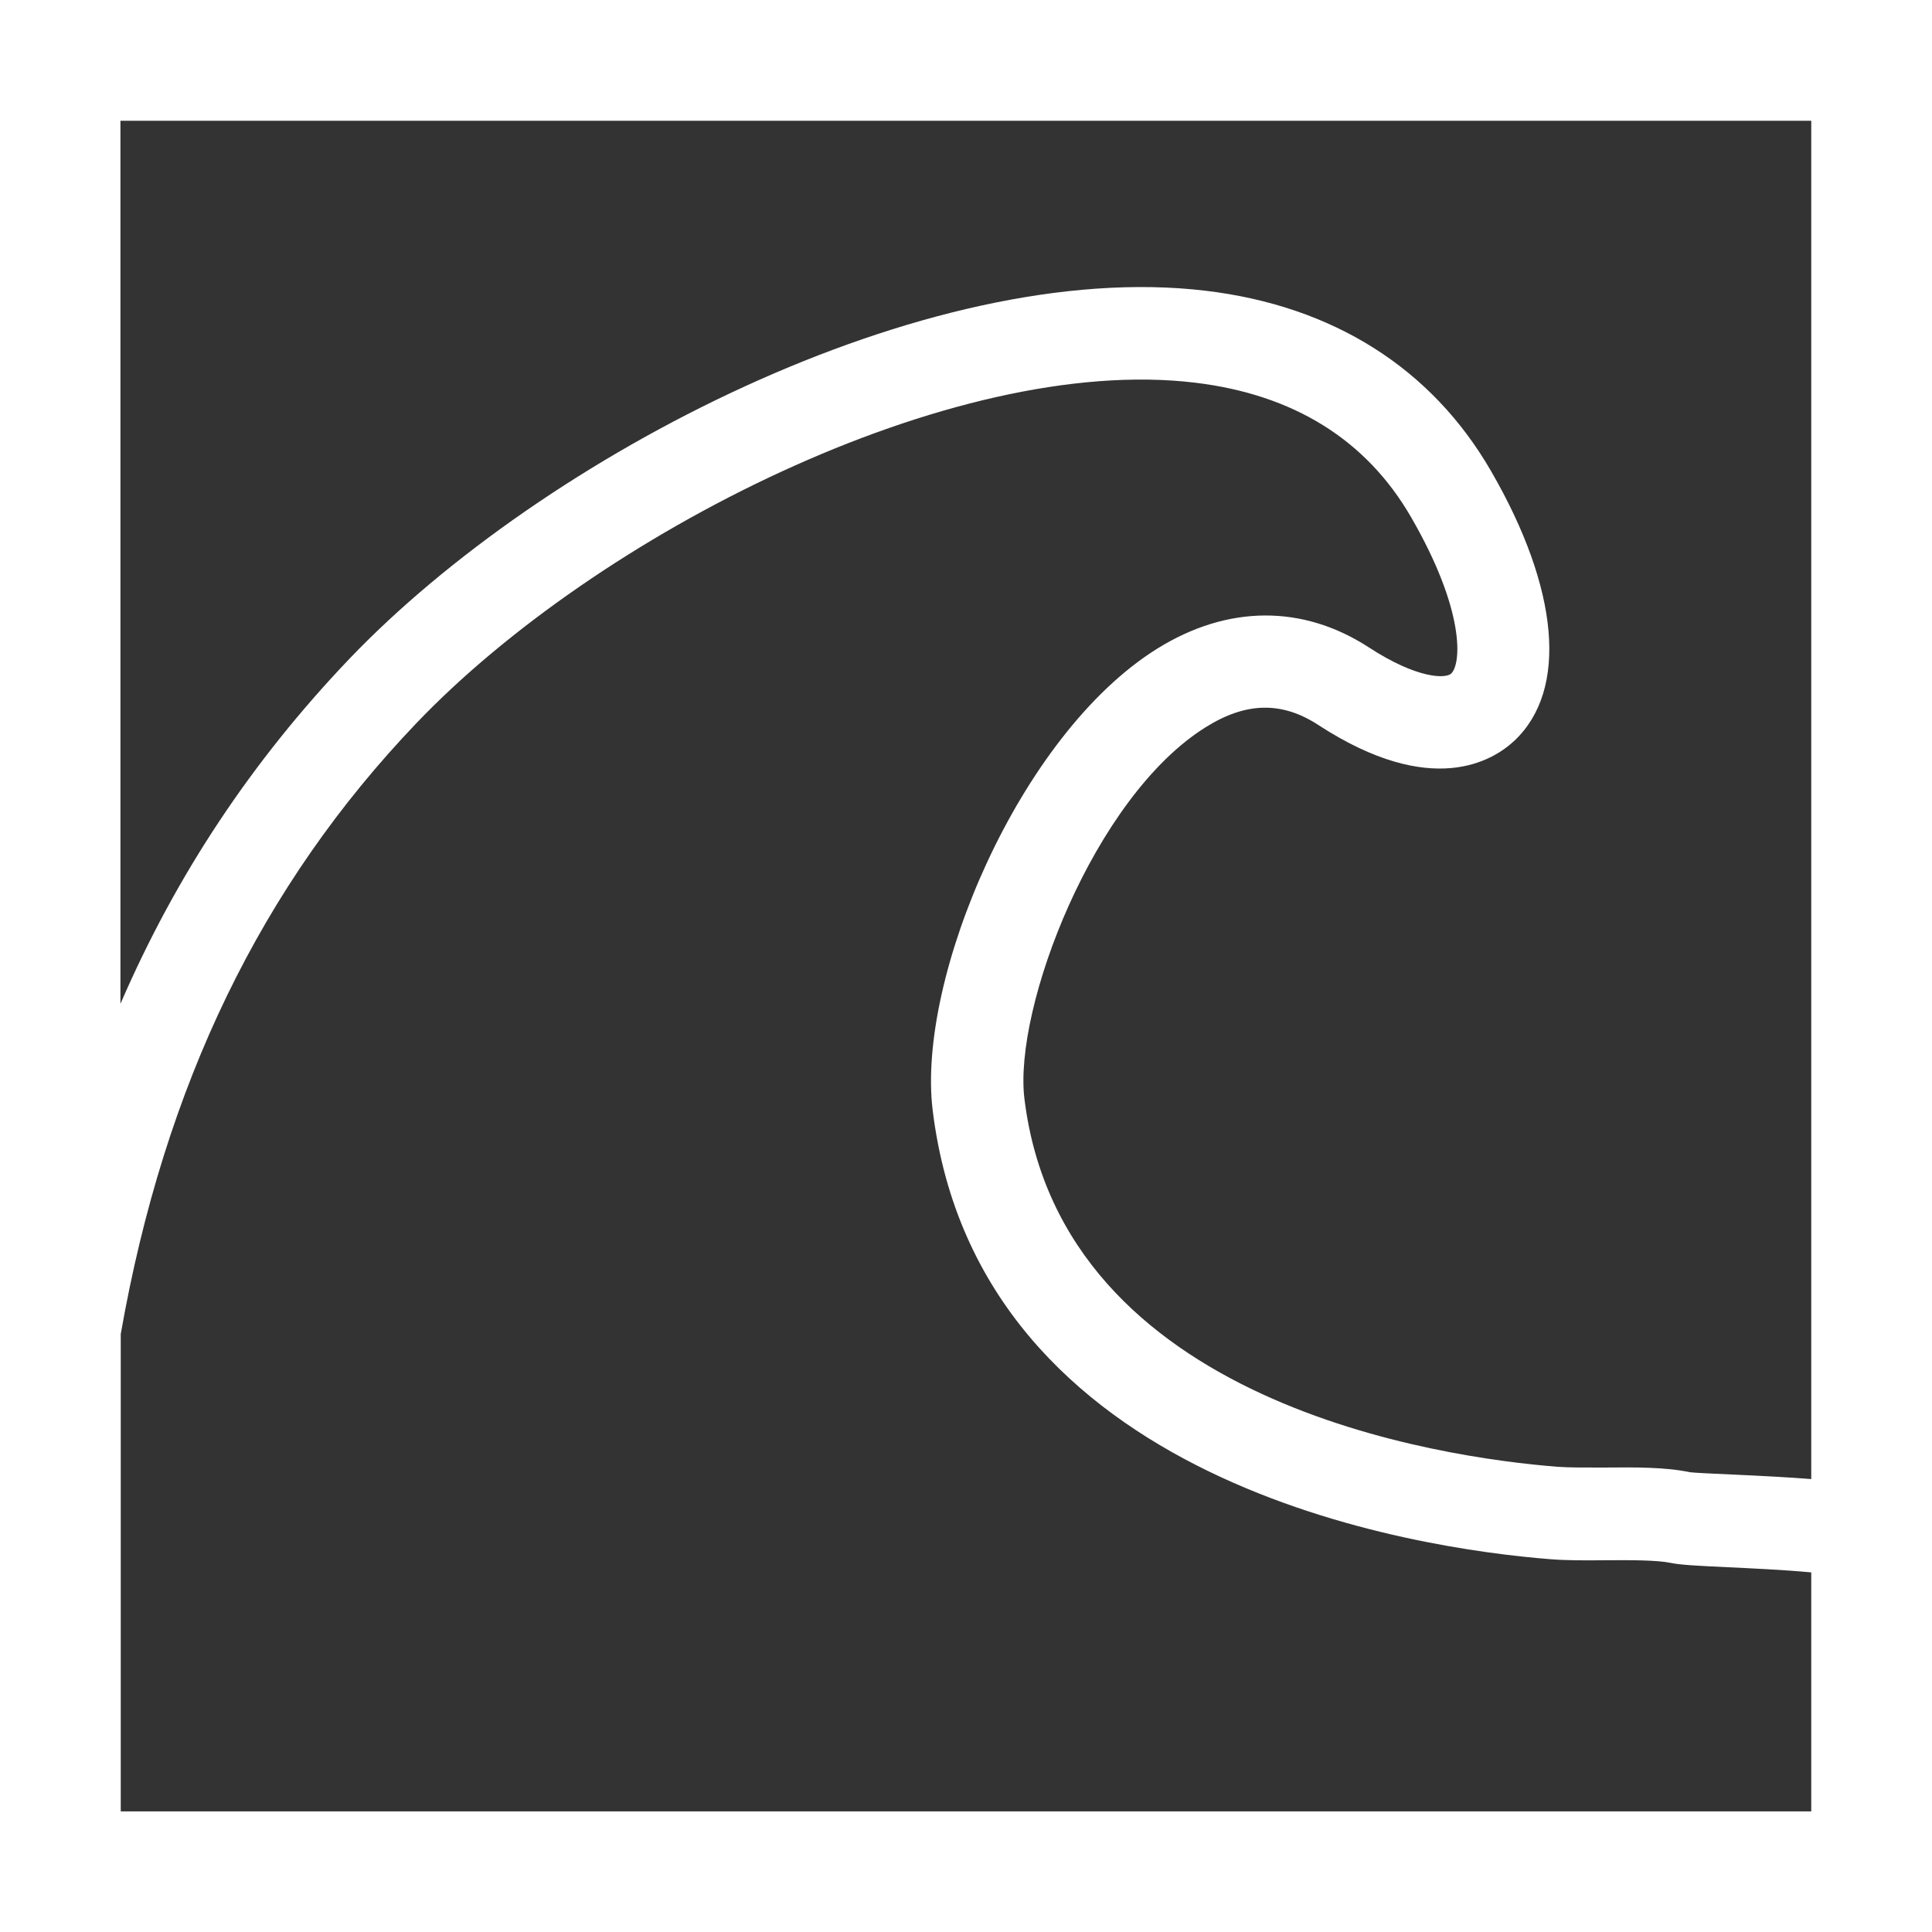 <?xml version="1.0" encoding="UTF-8"?>
<svg xmlns="http://www.w3.org/2000/svg" viewBox="0 0 124 124" width="36" height="36">
  <rect x="0" y="0" width="124" height="124" fill="#333333" stroke="none"/>
  <path d="M0,0v124h124V0H0ZM116.25,7.75v87.18c-1.39-.11-3.05-.2-5.04-.29-1.1-.05-2.47-.11-2.75-.15-1.54-.33-3.54-.32-5.47-.3-1.15,0-2.23.01-3.05-.05-7.41-.59-31.79-4.03-34.19-23.62-.71-5.81,4.44-19.36,11.64-23.85,2.59-1.62,4.89-1.66,7.22-.14,7.31,4.76,11.24,2.28,12.6,1,3.44-3.26,2.87-9.73-1.52-17.31-3.81-6.59-10.14-10.59-18.32-11.56-17.95-2.14-42.5,10.6-54.96,23.64-6.21,6.51-11.09,13.82-14.68,22.13V7.75h108.5ZM7.75,116.25v-30.63c2.81-16,9.03-28.8,18.98-39.21,11.52-12.06,34.35-23.72,49.96-21.85,6.34.76,11.01,3.67,13.88,8.64,3.48,6.02,3.22,9.41,2.57,10.03-.34.33-2.15.36-5.27-1.67-4.25-2.77-9.09-2.74-13.61.08-8.86,5.53-15.43,21.16-14.4,29.61,2.94,24.06,31.06,28.14,39.61,28.82,1.07.09,2.33.08,3.56.07,1.54-.01,3.28-.02,4.2.17.63.13,1.59.18,3.71.28,1.24.06,3.53.16,5.31.33v15.34H7.75Z" fill="#fff"/>
</svg>